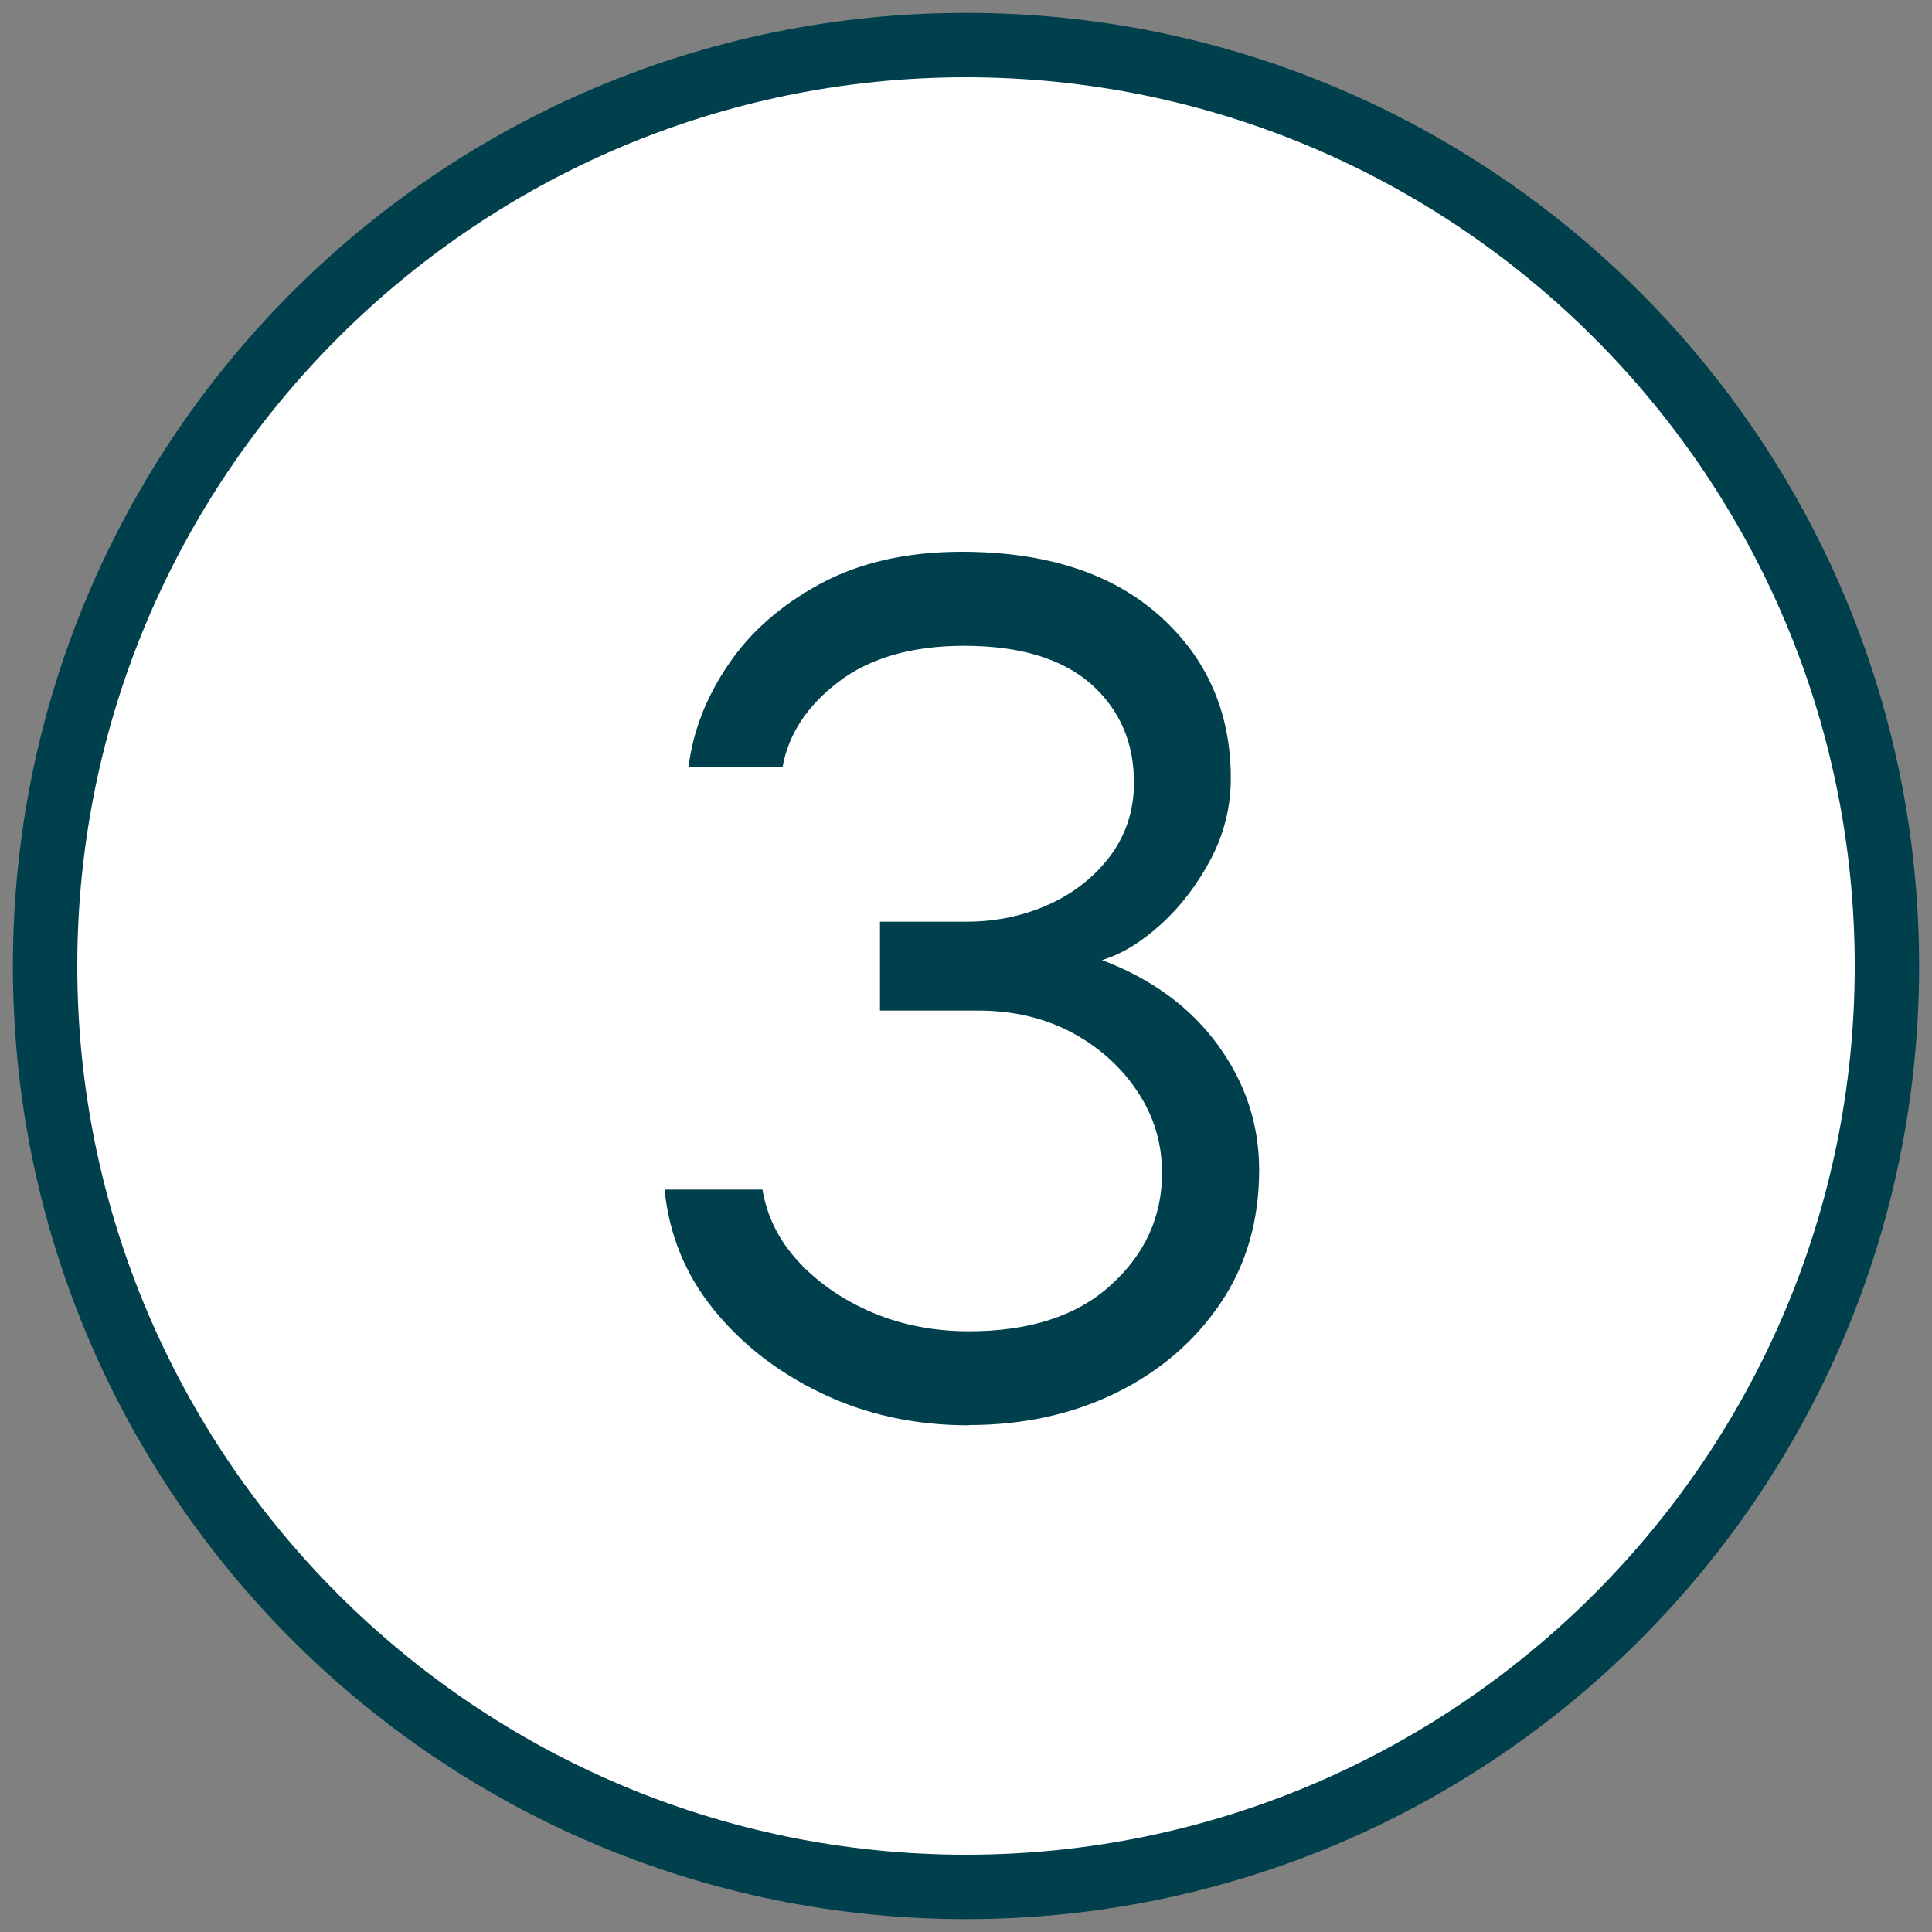 <?xml version="1.0" encoding="UTF-8"?>
<svg xmlns="http://www.w3.org/2000/svg" id="Ebene_1" viewBox="0 0 75 75">
  <rect x="0" y="0" width="75" height="75" fill="#808080" stroke="none"/>
  <defs>
    <style>.cls-1{fill:#00404c;}.cls-2{fill:#fff;}</style>
  </defs>
  <path class="cls-2" d="M37.5,73.25C17.79,73.25,1.75,57.21,1.75,37.5S17.79,1.75,37.5,1.75s35.75,16.04,35.75,35.75-16.04,35.75-35.75,35.75Z"></path>
  <path class="cls-1" d="M37.5,3c19.02,0,34.5,15.48,34.5,34.5s-15.48,34.5-34.5,34.5S3,56.52,3,37.5,18.48,3,37.5,3M37.5.5C17.07.5.5,17.07.5,37.5s16.57,37,37,37,37-16.57,37-37S57.93.5,37.5.5h0Z"></path>
  <path class="cls-1" d="M37.6,55.33c-2.07,0-3.96-.41-5.68-1.23-1.72-.82-3.12-1.91-4.22-3.27s-1.73-2.92-1.9-4.65h3.8c.17,1.03.63,1.97,1.4,2.8.77.83,1.73,1.49,2.88,1.98,1.15.48,2.39.72,3.73.72,2.37,0,4.21-.6,5.52-1.8,1.32-1.2,1.98-2.65,1.98-4.35,0-1.13-.31-2.18-.93-3.12-.62-.95-1.46-1.72-2.52-2.3-1.07-.58-2.3-.88-3.7-.88h-3.8v-3.45h3.35c1.17,0,2.24-.23,3.23-.68.98-.45,1.77-1.08,2.38-1.9.6-.82.9-1.76.9-2.82,0-1.57-.56-2.84-1.67-3.83-1.12-.98-2.76-1.48-4.92-1.48-2.03,0-3.66.47-4.88,1.4-1.22.93-1.94,2.03-2.17,3.3h-3.65c.17-1.37.67-2.68,1.53-3.95.85-1.27,2.04-2.32,3.57-3.15,1.53-.83,3.37-1.25,5.5-1.25,3.27,0,5.83.83,7.68,2.48,1.85,1.65,2.77,3.76,2.77,6.32,0,1.1-.26,2.14-.77,3.12-.52.98-1.16,1.83-1.93,2.53-.77.7-1.53,1.17-2.3,1.4,1.93.73,3.43,1.83,4.5,3.3,1.07,1.47,1.6,3.08,1.6,4.85,0,1.97-.5,3.69-1.5,5.17-1,1.48-2.35,2.64-4.05,3.48-1.7.83-3.6,1.25-5.7,1.25Z"></path>
</svg>
